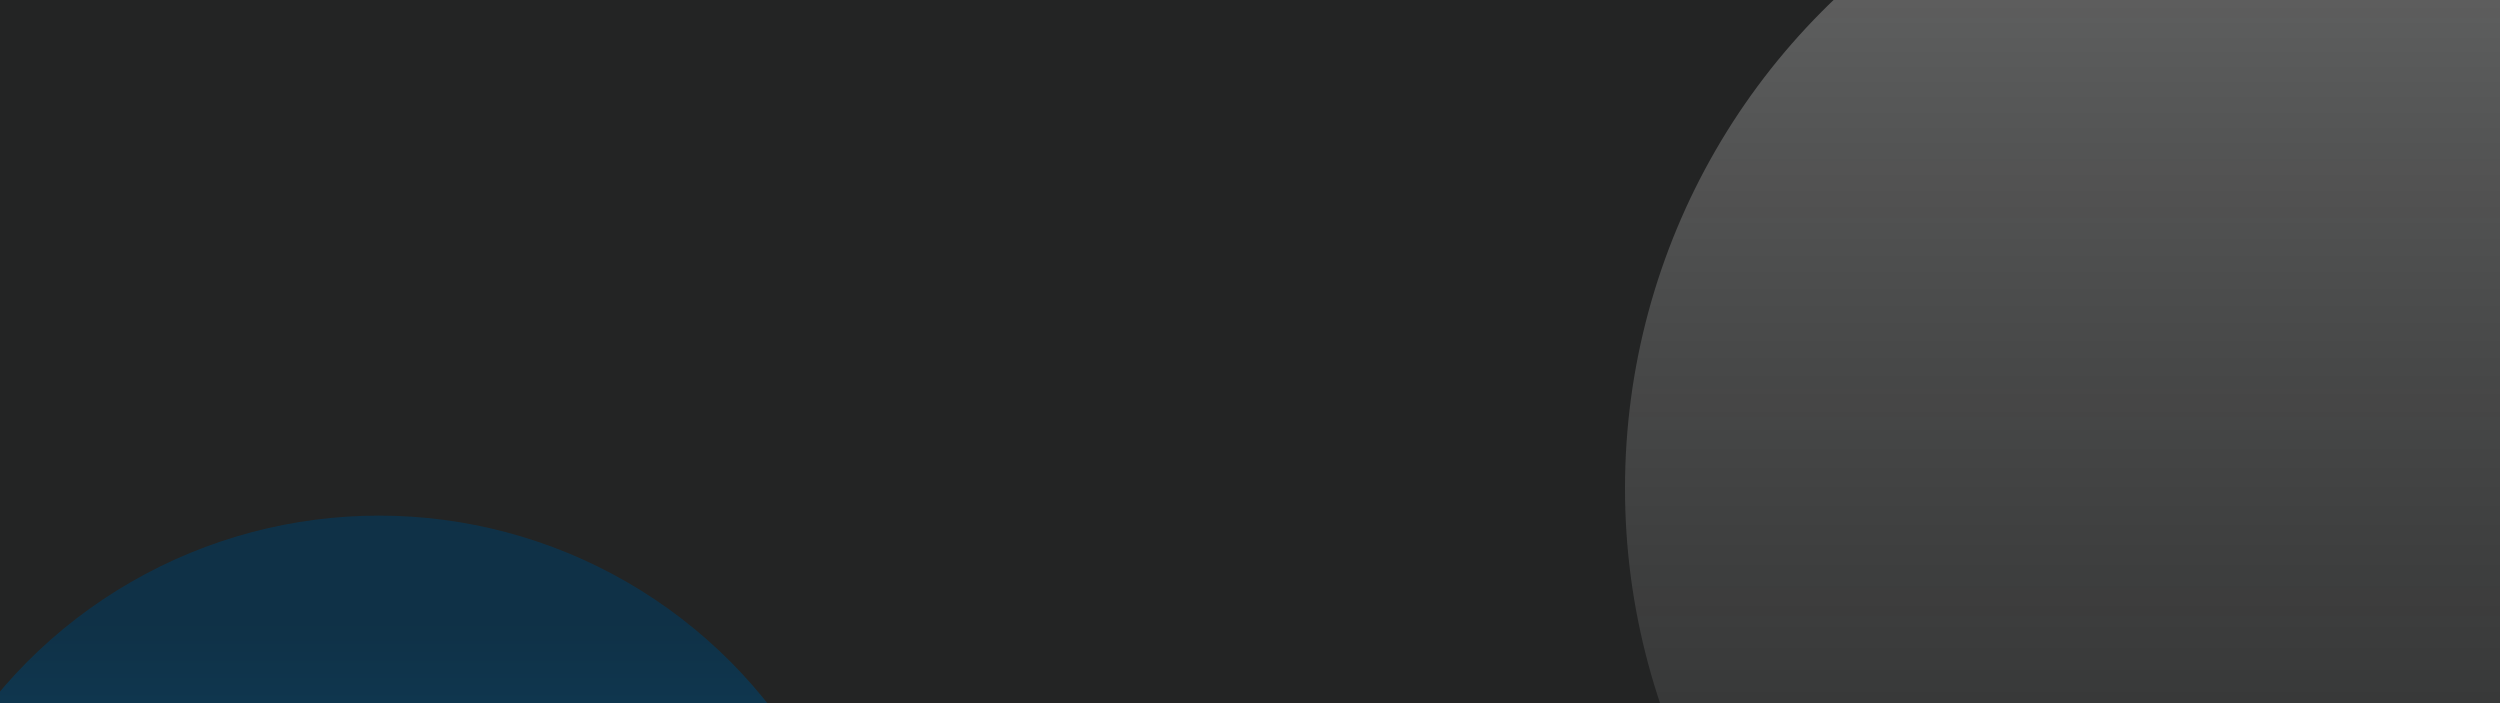 <?xml version="1.0" encoding="UTF-8"?> <svg xmlns="http://www.w3.org/2000/svg" width="320" height="90" viewBox="0 0 320 90" fill="none"><g clip-path="url(#clip0_8077_5935)"><rect width="320" height="90" fill="#232424"></rect><g filter="url(#filter0_f_8077_5935)"><circle cx="48.5" cy="129.5" r="63.5" fill="url(#paint0_linear_8077_5935)" fill-opacity="0.6"></circle></g><g filter="url(#filter1_f_8077_5935)"><circle cx="294.5" cy="62.5" r="86.5" fill="url(#paint1_linear_8077_5935)" fill-opacity="0.6"></circle></g></g><defs><filter id="filter0_f_8077_5935" x="-200" y="-119" width="497" height="497" filterUnits="userSpaceOnUse" color-interpolation-filters="sRGB"><feFlood flood-opacity="0" result="BackgroundImageFix"></feFlood><feBlend mode="normal" in="SourceGraphic" in2="BackgroundImageFix" result="shape"></feBlend><feGaussianBlur stdDeviation="92.5" result="effect1_foregroundBlur_8077_5935"></feGaussianBlur></filter><filter id="filter1_f_8077_5935" x="23" y="-209" width="543" height="543" filterUnits="userSpaceOnUse" color-interpolation-filters="sRGB"><feFlood flood-opacity="0" result="BackgroundImageFix"></feFlood><feBlend mode="normal" in="SourceGraphic" in2="BackgroundImageFix" result="shape"></feBlend><feGaussianBlur stdDeviation="92.5" result="effect1_foregroundBlur_8077_5935"></feGaussianBlur></filter><linearGradient id="paint0_linear_8077_5935" x1="48.5" y1="66" x2="48.5" y2="193" gradientUnits="userSpaceOnUse"><stop offset="0.11" stop-color="#013B5F"></stop><stop offset="0.755" stop-color="#0379C1"></stop></linearGradient><linearGradient id="paint1_linear_8077_5935" x1="294.5" y1="-24" x2="294.5" y2="149" gradientUnits="userSpaceOnUse"><stop offset="0.11" stop-color="#ECECEC" stop-opacity="0.5"></stop><stop offset="0.755" stop-color="#7D7D7D" stop-opacity="0.3"></stop></linearGradient><clipPath id="clip0_8077_5935"><rect width="320" height="90" fill="white"></rect></clipPath></defs></svg> 
